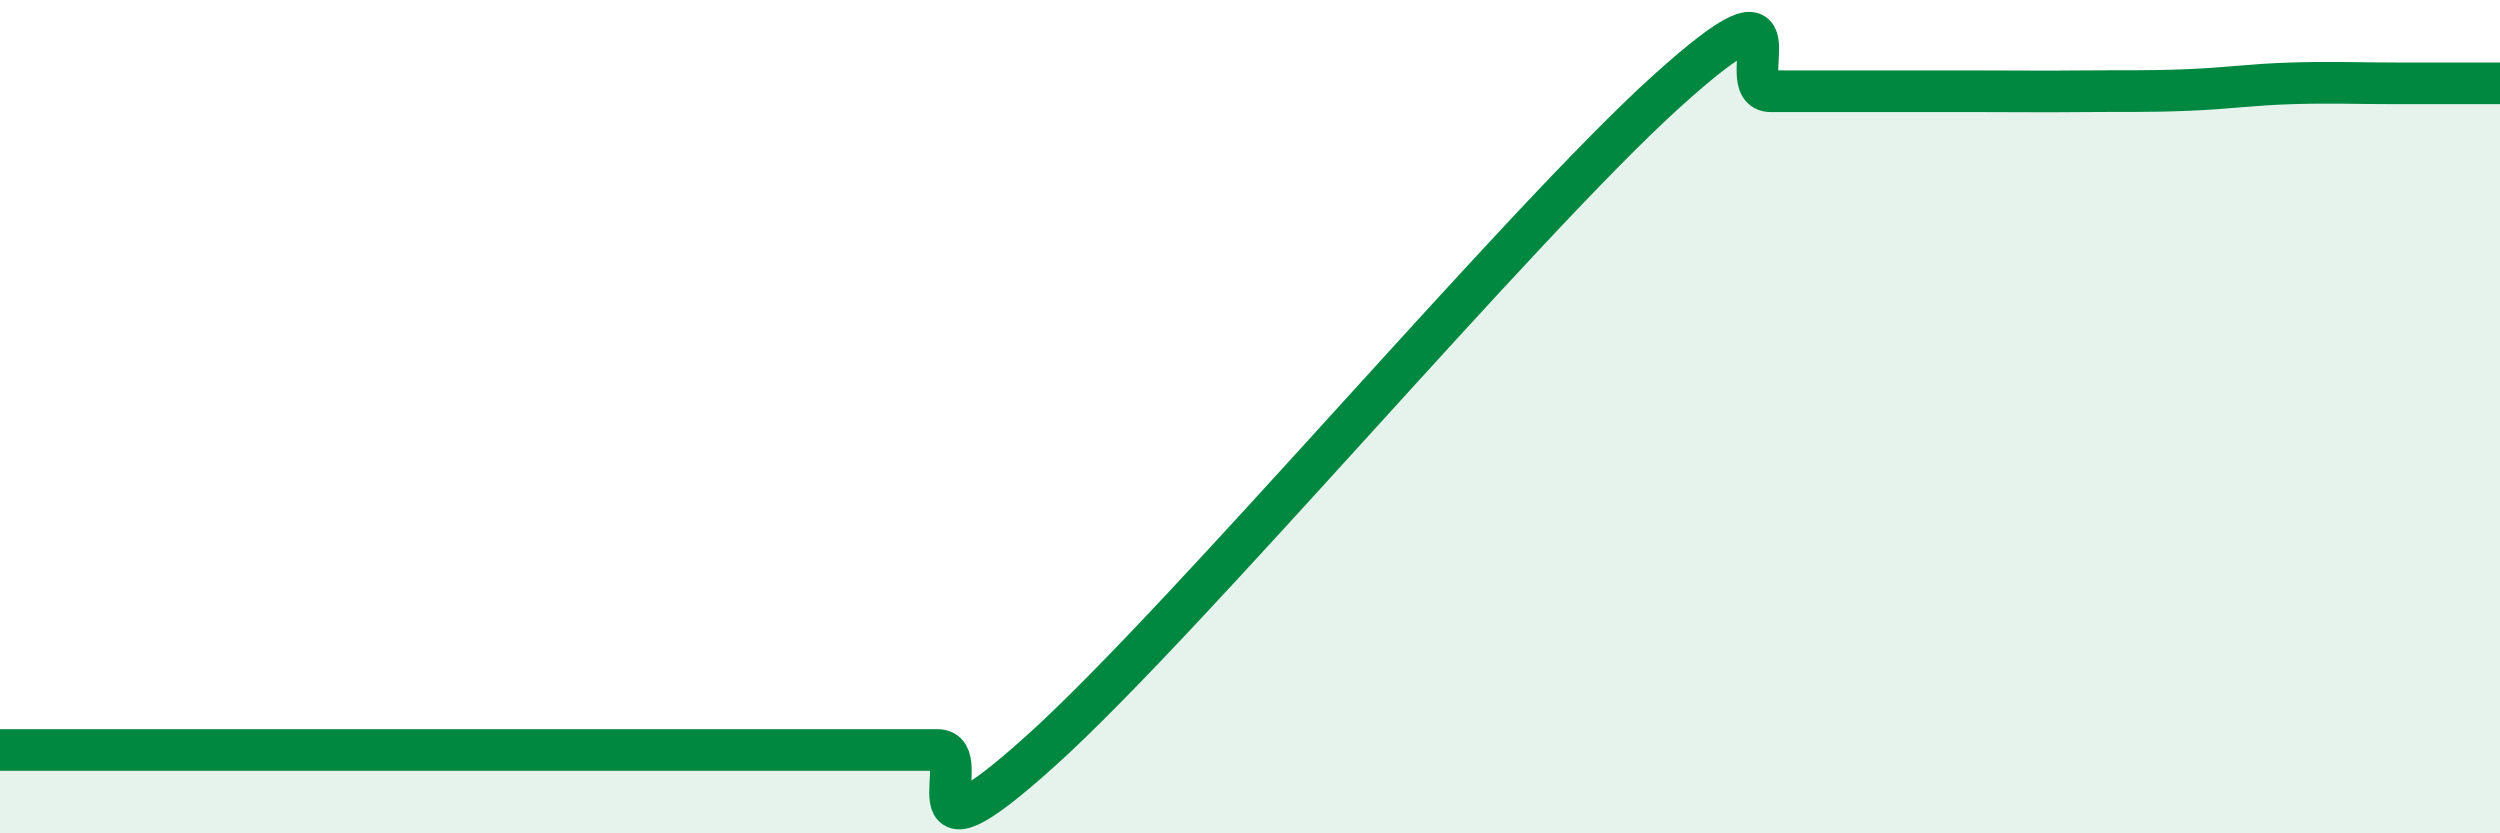 
    <svg width="60" height="20" viewBox="0 0 60 20" xmlns="http://www.w3.org/2000/svg">
      <path
        d="M 0,18 C 0.5,18 1.5,18 2.5,18 C 3.5,18 4,18 5,18 C 6,18 6.5,18 7.5,18 C 8.5,18 9,18 10,18 C 11,18 11.5,18 12.5,18 C 13.5,18 14,18 15,18 C 16,18 16.5,18 17.5,18 C 18.5,18 19,18 20,18 C 21,18 21.5,18 22.5,18 C 23.5,18 21.5,21.16 25,18 C 28.5,14.84 36.5,5.35 40,2.19 C 43.5,-0.97 41.5,2.19 42.5,2.19 C 43.5,2.19 44,2.19 45,2.19 C 46,2.19 46.5,2.19 47.5,2.19 C 48.5,2.19 49,2.2 50,2.19 C 51,2.18 51.5,2.2 52.5,2.16 C 53.5,2.12 54,2.03 55,2 C 56,1.97 56.5,2 57.5,2 C 58.5,2 59.5,2 60,2L60 20L0 20Z"
        fill="#008740"
        opacity="0.1"
        stroke-linecap="round"
        stroke-linejoin="round"
      />
      <path
        d="M 0,18 C 0.5,18 1.5,18 2.5,18 C 3.5,18 4,18 5,18 C 6,18 6.5,18 7.5,18 C 8.5,18 9,18 10,18 C 11,18 11.5,18 12.5,18 C 13.5,18 14,18 15,18 C 16,18 16.5,18 17.5,18 C 18.5,18 19,18 20,18 C 21,18 21.5,18 22.5,18 C 23.5,18 21.5,21.16 25,18 C 28.5,14.84 36.5,5.35 40,2.19 C 43.5,-0.97 41.5,2.19 42.5,2.19 C 43.5,2.19 44,2.19 45,2.19 C 46,2.19 46.5,2.19 47.5,2.19 C 48.5,2.19 49,2.2 50,2.19 C 51,2.18 51.5,2.2 52.5,2.16 C 53.5,2.12 54,2.03 55,2 C 56,1.97 56.5,2 57.5,2 C 58.5,2 59.5,2 60,2"
        stroke="#008740"
        stroke-width="1"
        fill="none"
        stroke-linecap="round"
        stroke-linejoin="round"
      />
    </svg>
  